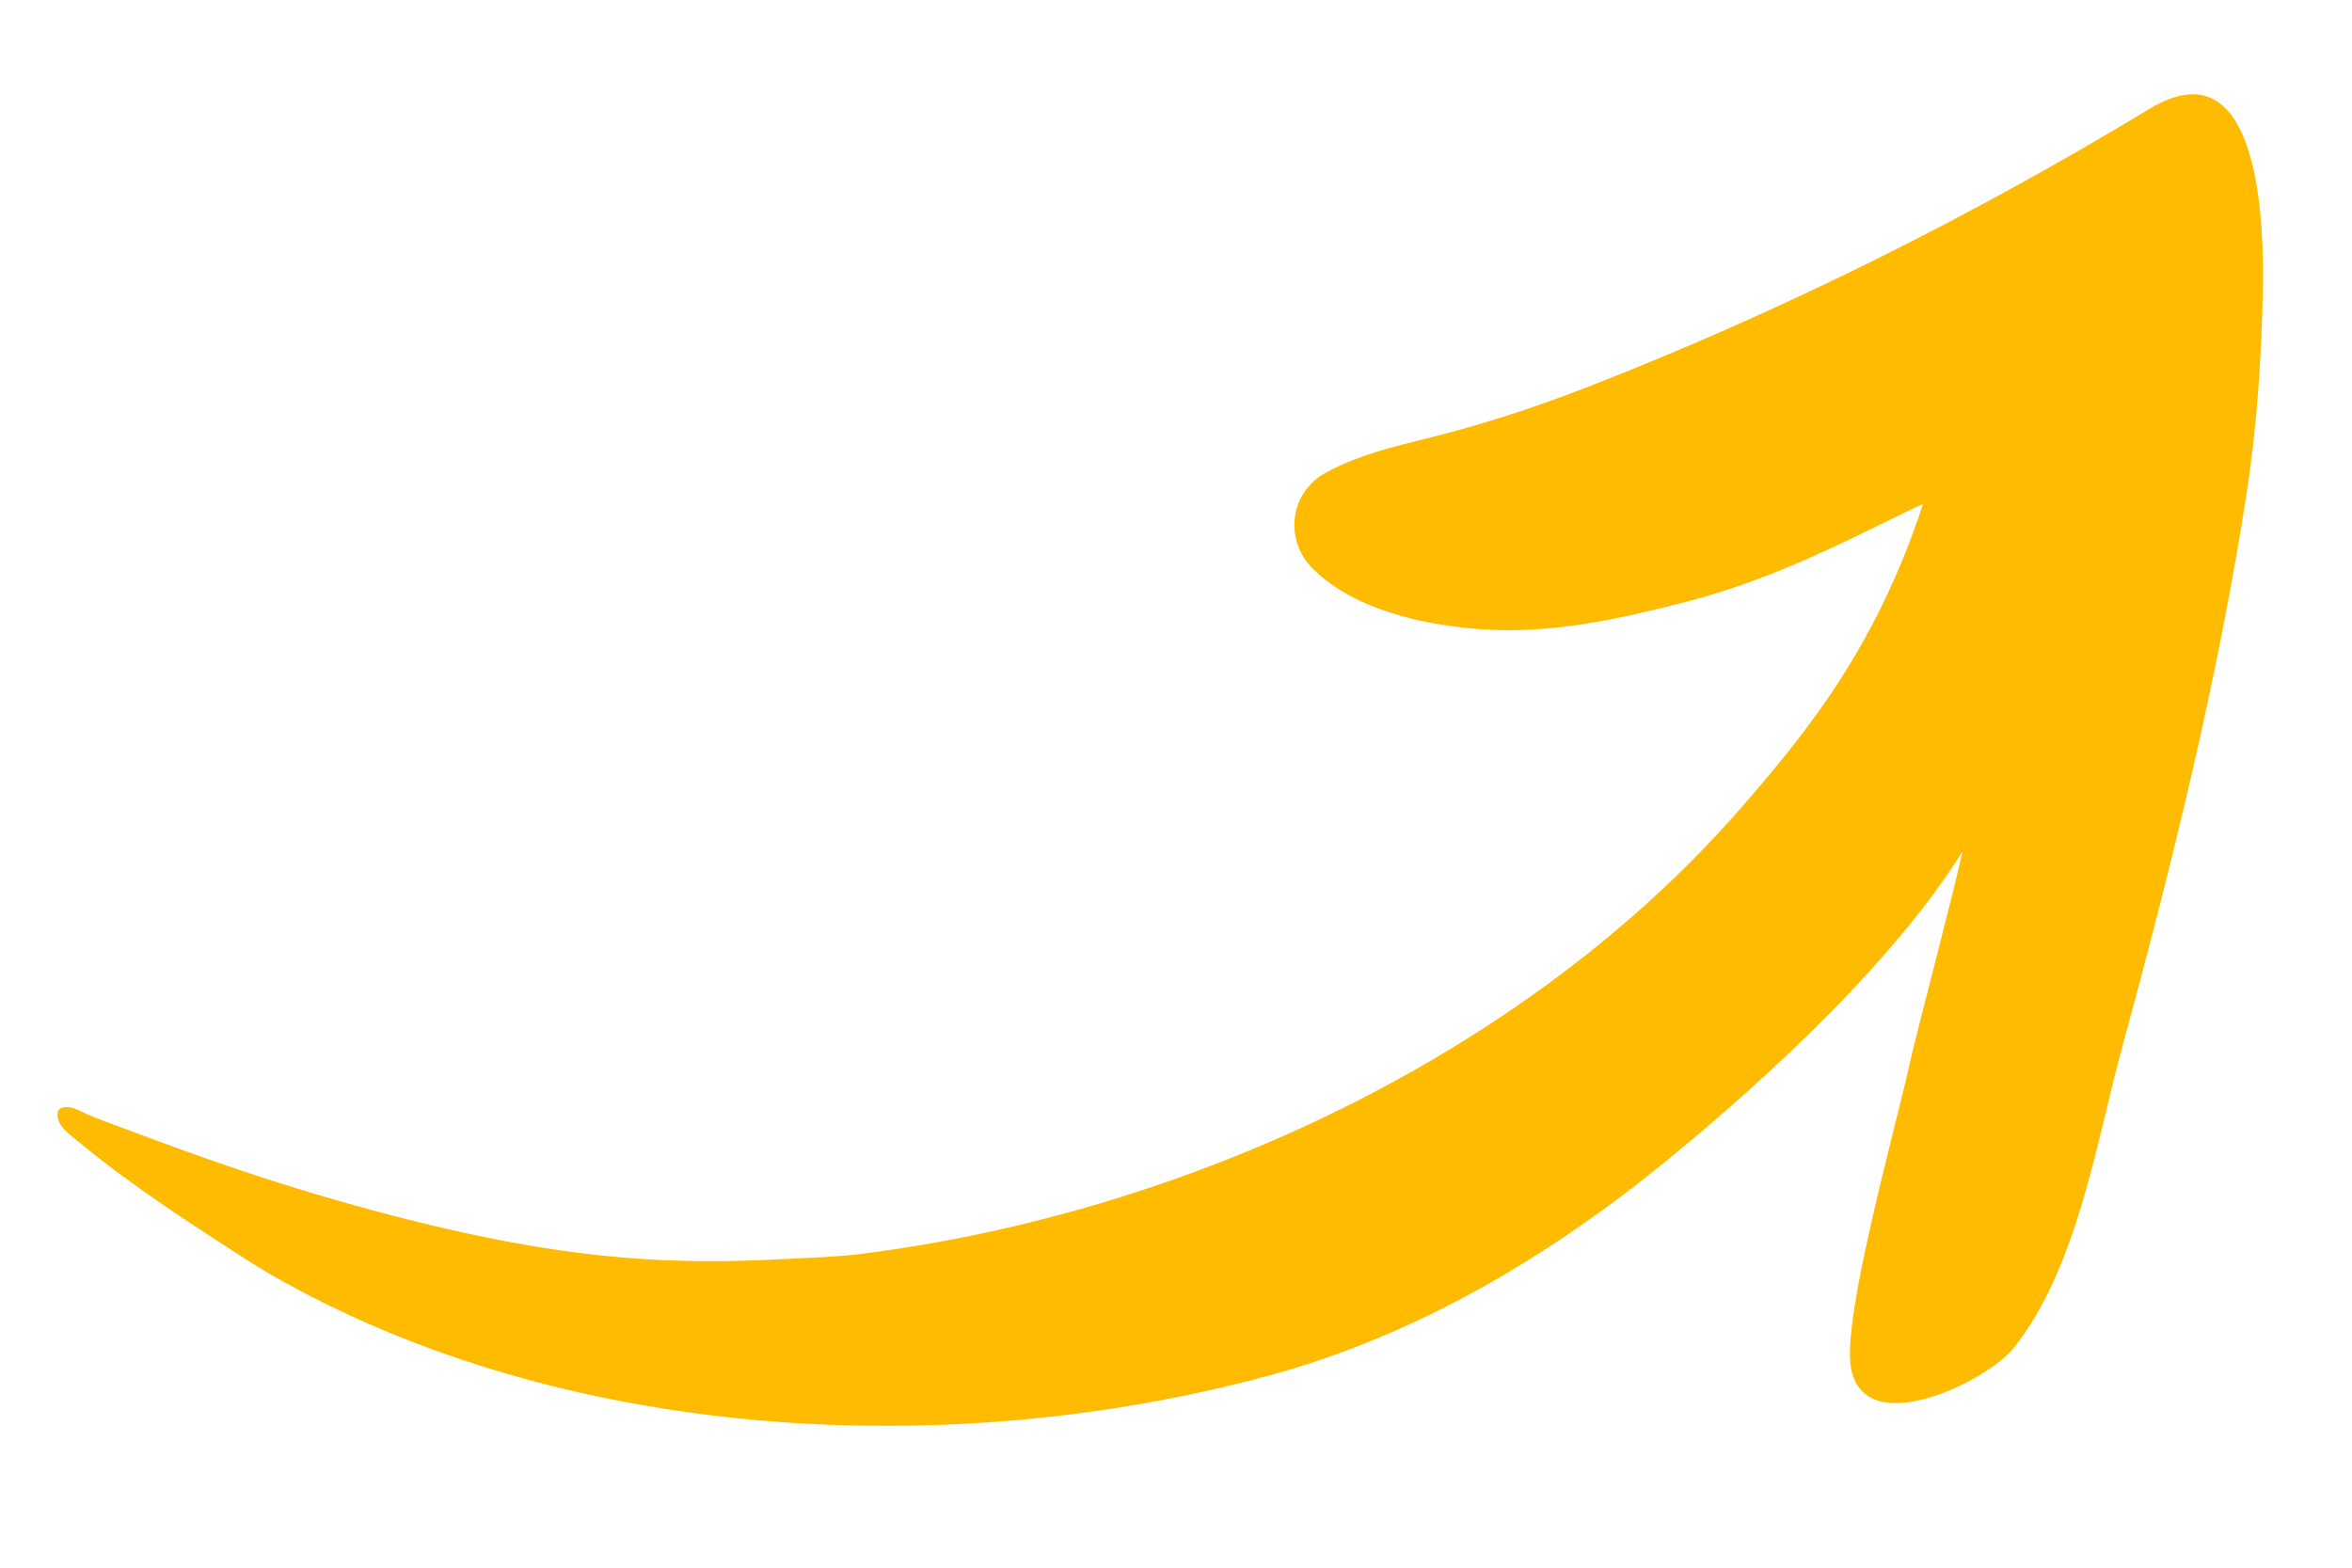 <svg width="566.93" height="377.95" version="1.1" viewBox="0 0 566.93 377.95" xmlns="http://www.w3.org/2000/svg" xmlns:xlink="http://www.w3.org/1999/xlink">
 <defs>
  <clipPath id="clipPath2">
   <path transform="translate(-10.462 -82.418)" d="m0 0h425.2v283.46h-425.2z"/>
  </clipPath>
 </defs>
 <path transform="matrix(1.333 0 0 -1.333 13.95 268.06)" d="m0 0c-0.541-2.379 2.252-4.166 3.796-5.45 4.778-3.975 9.808-7.634 14.926-11.155 1.554-1.069 3.116-2.125 4.692-3.16 3.014-1.98 6.022-3.963 9.054-5.917 1.828-1.178 3.666-2.352 5.54-3.457 0.115-0.067 0.231-0.134 0.345-0.201 52.73-30.352 122.72-34.048 180.6-18.355 26.725 7.246 50.773 21.551 72.082 38.985 10.542 8.625 38.957 32.627 53.361 55.789-0.739-3.998-8.69-34.539-9.067-36.298-2.802-13.089-12.625-47.356-11.117-56.898 2.161-13.66 24.62-2.672 29.472 3.436 11.471 14.437 14.898 37.137 19.634 54.51 8.878 32.564 17.108 65.802 22.331 99.165 1.953 12.478 2.827 24.94 3.068 37.557 0.213 11.109-0.213 45.136-20.503 32.853-32.148-19.462-66.482-36.632-101.52-50.269-8.091-3.15-16.335-5.917-24.716-8.188-7.658-2.075-15.619-3.471-22.659-7.314-6.536-3.568-7.754-12.191-2.231-17.56 7.535-7.325 19.914-10.005 30.05-10.77 12.665-0.957 25.171 1.817 37.358 4.967 17.783 4.596 32.362 12.904 42.766 17.685-8.473-25.98-21.169-41.469-32.695-54.738-39.146-45.066-100.45-73.435-159.11-80.878-4.776-0.606-9.692-0.727-14.499-0.98-4.796-0.253-9.599-0.398-14.402-0.365-9.494 0.065-18.961 0.874-28.339 2.349-9.37 1.475-18.642 3.543-27.82 5.928-9.234 2.401-18.38 5.142-27.426 8.175-7.422 2.49-14.76 5.208-22.088 7.958-1.828 0.686-3.677 1.317-5.463 2.106-1.356 0.599-3.173 1.754-4.706 1.231-0.423-0.144-0.642-0.409-0.717-0.741" clip-path="url(#clipPath2)" fill="#ffbb00"/>
</svg>
